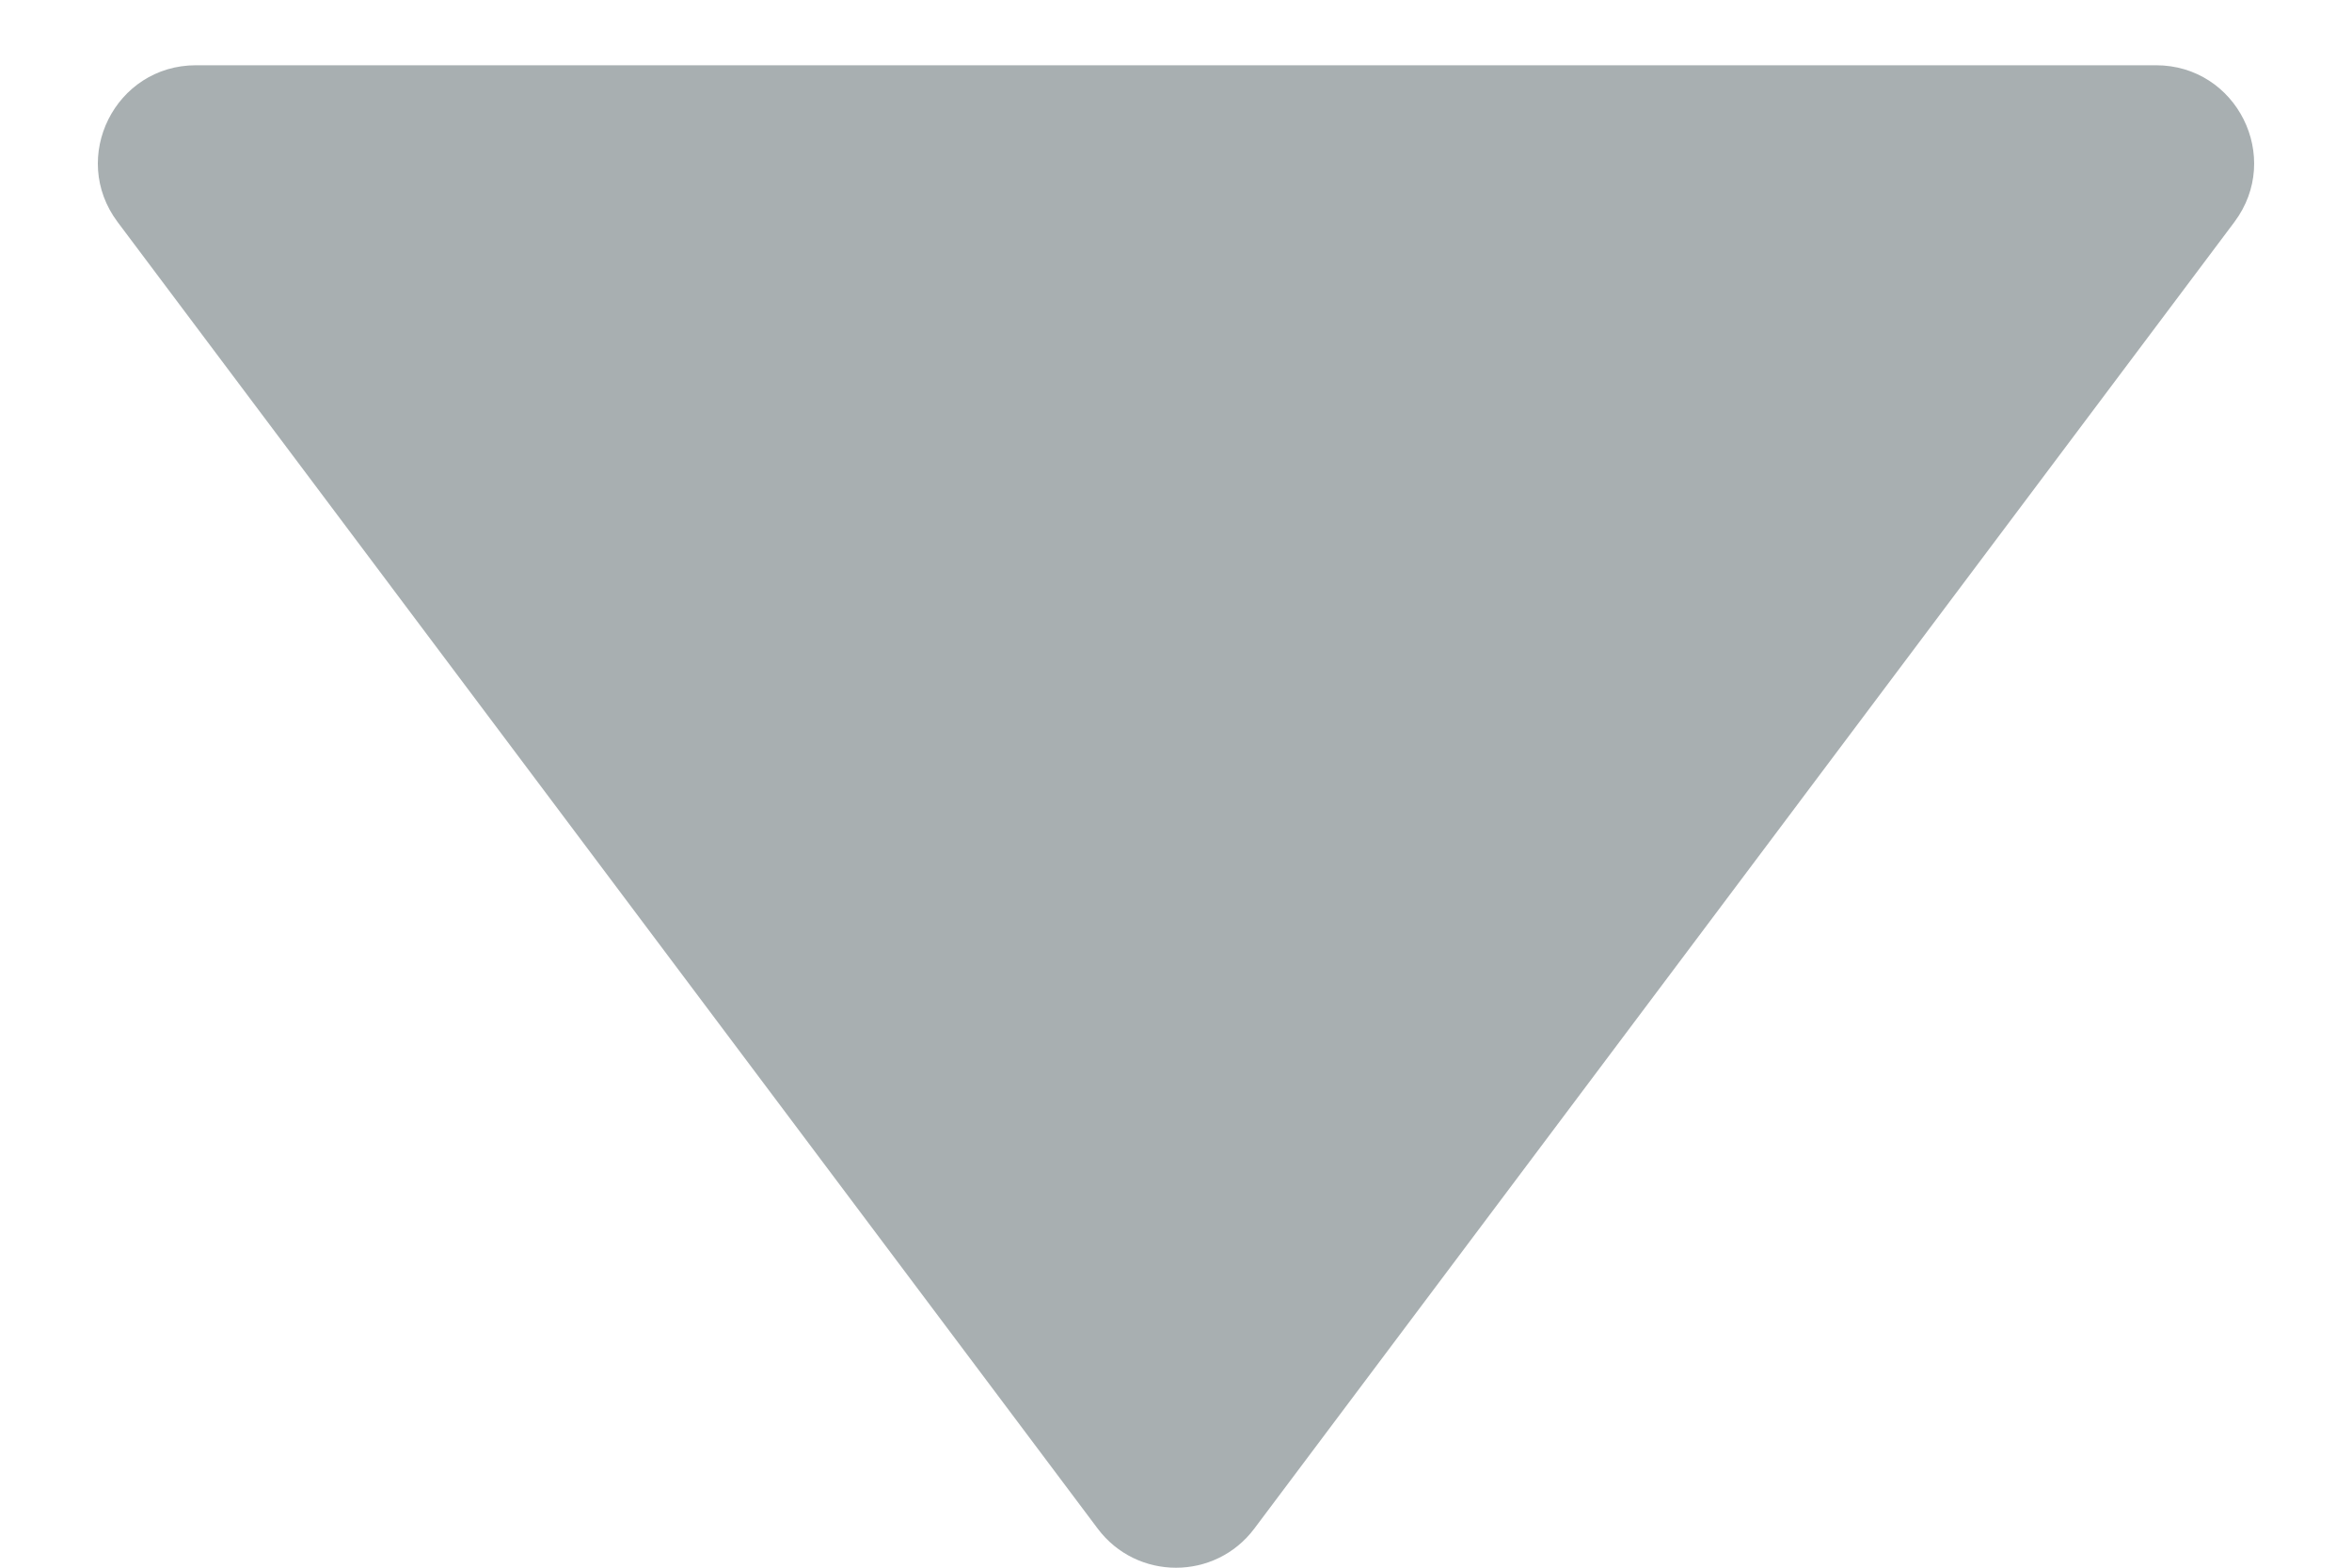 <svg fill="none" height="8" viewBox="0 0 12 8" width="12" xmlns="http://www.w3.org/2000/svg"><path clip-rule="evenodd" d="m6.4 7.8c-.2.267-.6.267-.8 0l-5-6.667c-.247-.33-.012-.8.4-.8l10 0c.412 0 .647.47.4.8z" fill="#a8afb1" fill-rule="evenodd"/></svg>
